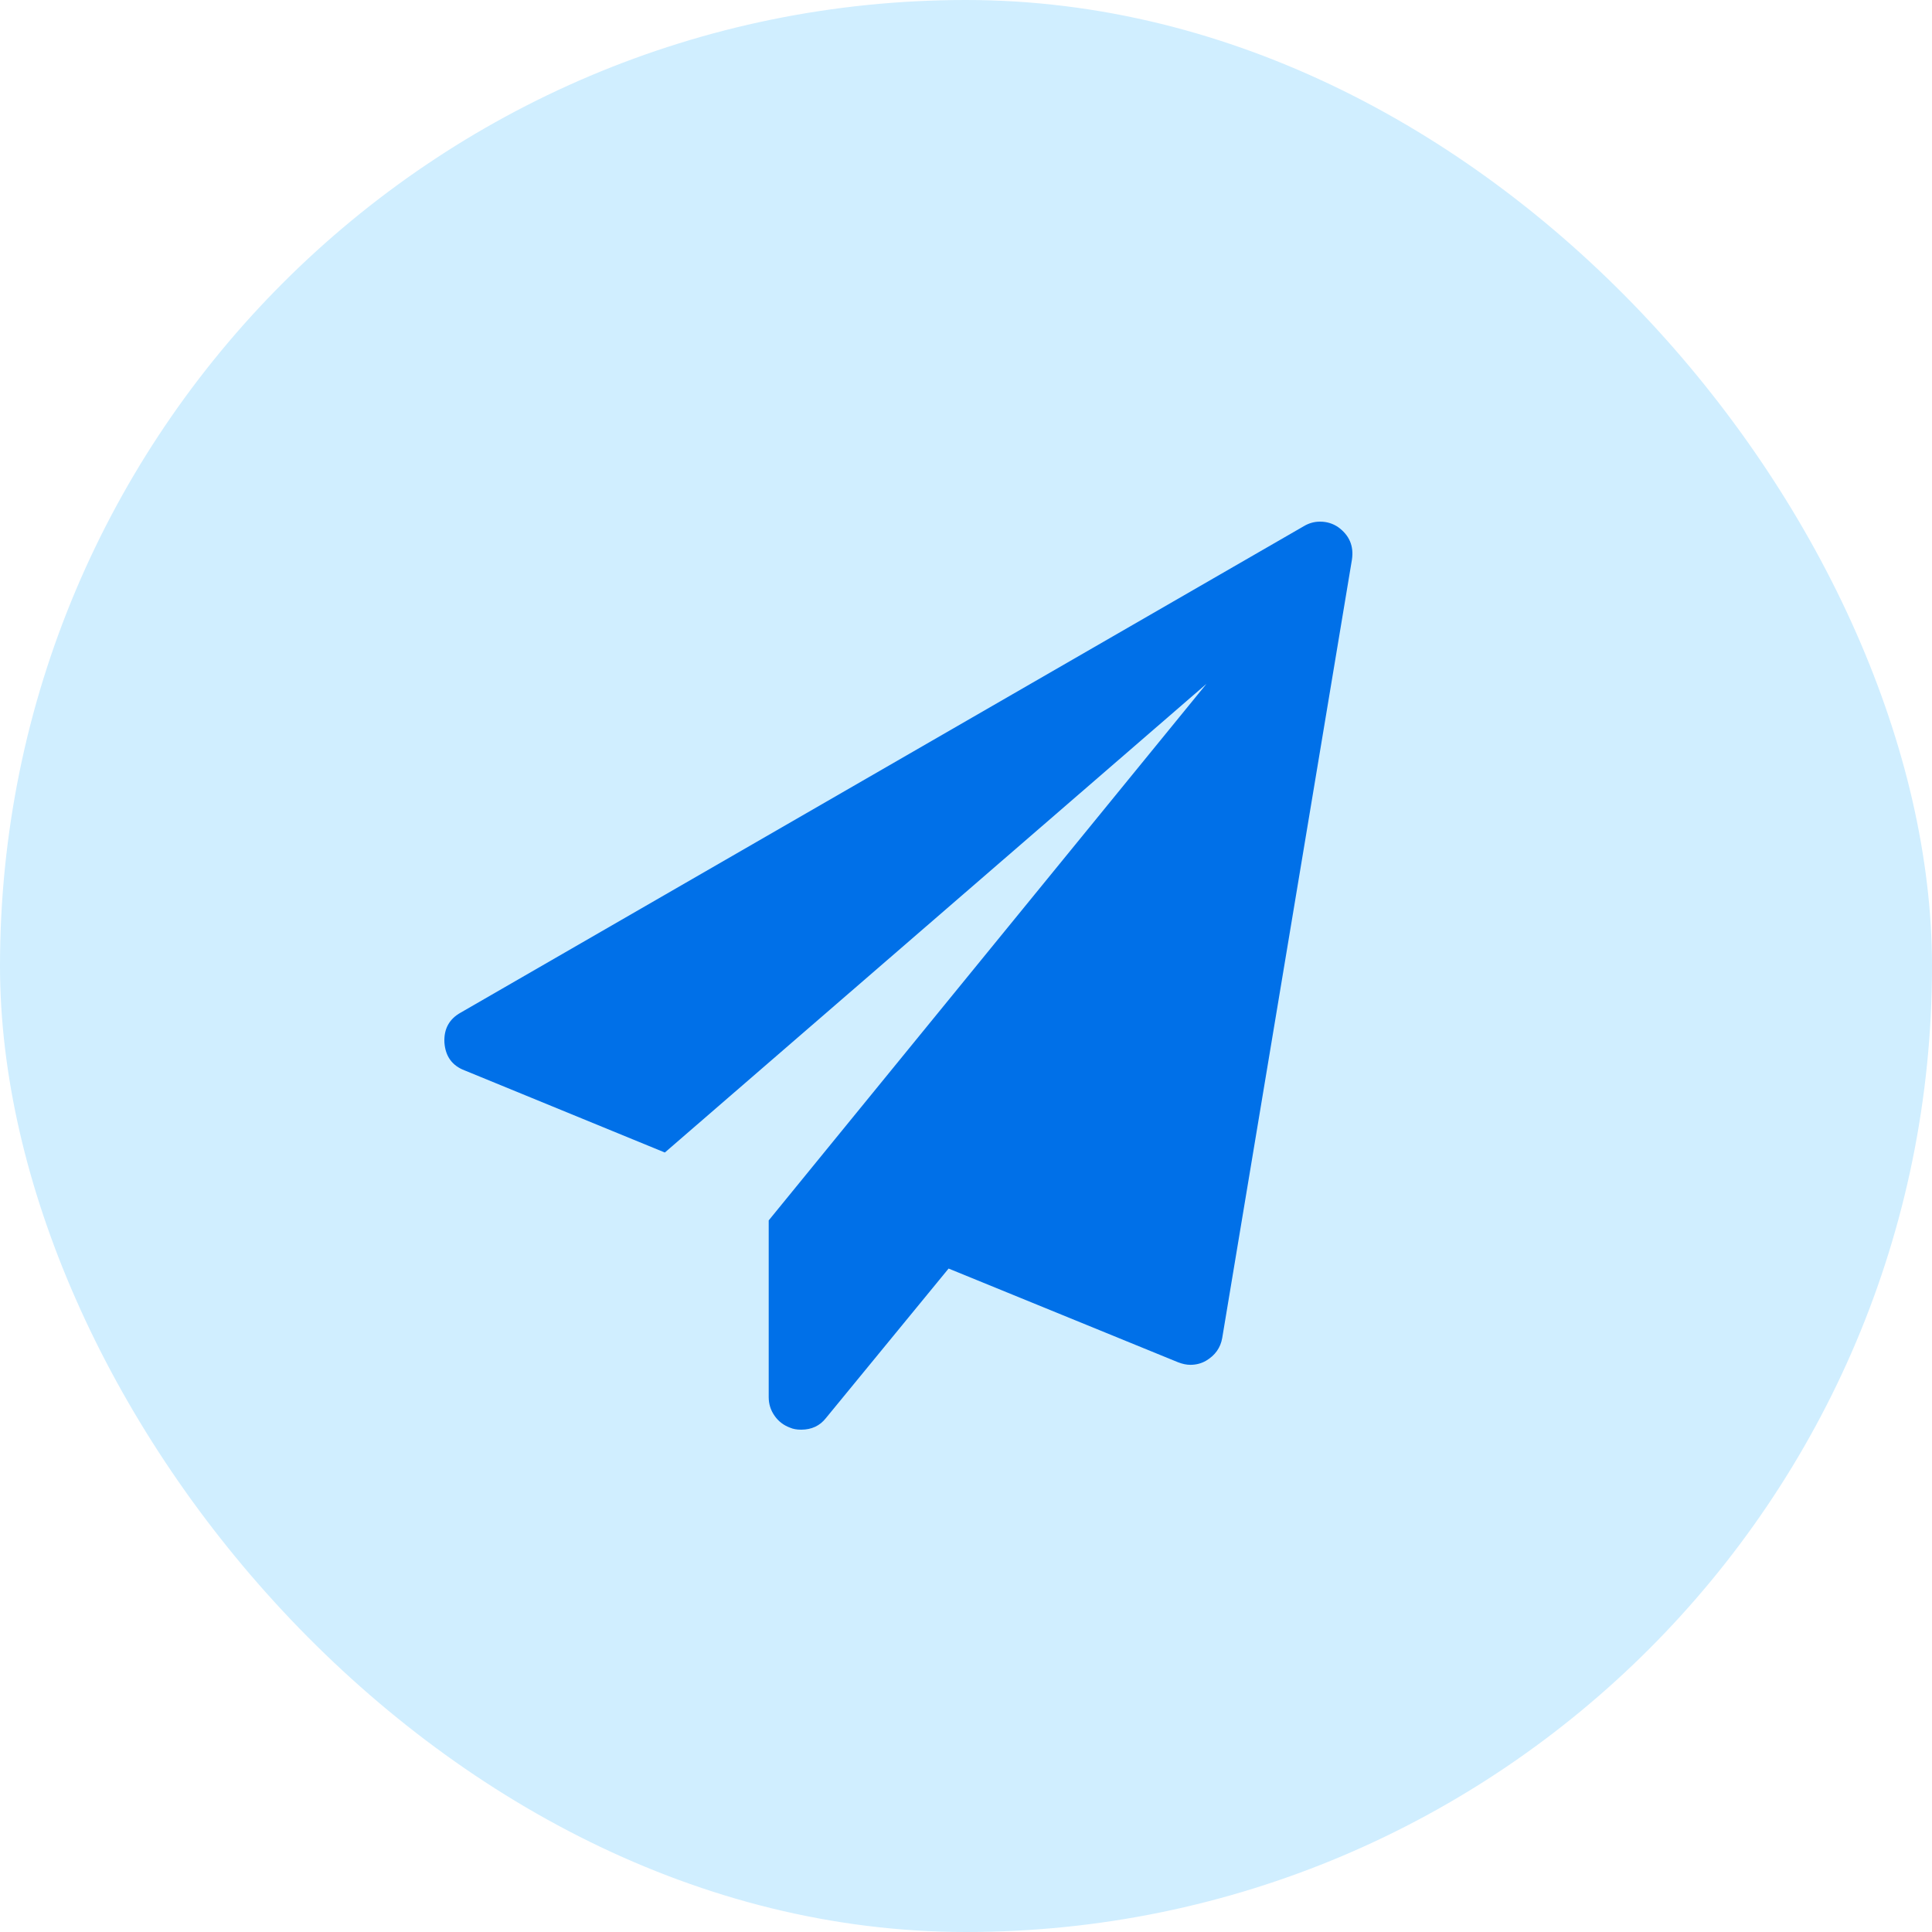 <svg width="100" height="100" viewBox="0 0 100 100" fill="none" xmlns="http://www.w3.org/2000/svg">
<rect width="100" height="100" rx="50" fill="#D0EEFF"/>
<path d="M69.268 27.288C69.845 27.708 70.081 28.268 69.976 28.967L63.262 69.253C63.174 69.76 62.895 70.153 62.422 70.433C62.178 70.573 61.907 70.643 61.609 70.643C61.417 70.643 61.207 70.599 60.98 70.512L49.099 65.66L42.752 73.397C42.437 73.799 42.009 74 41.467 74C41.239 74 41.047 73.965 40.89 73.895C40.558 73.773 40.291 73.567 40.09 73.279C39.889 72.99 39.788 72.671 39.788 72.321V63.168L62.449 35.393L34.412 59.654L24.052 55.405C23.405 55.16 23.055 54.679 23.003 53.962C22.968 53.263 23.248 52.747 23.842 52.415L67.484 27.236C67.746 27.079 68.026 27 68.323 27C68.673 27 68.988 27.096 69.268 27.288Z" fill="#0070E8"/>
</svg>
